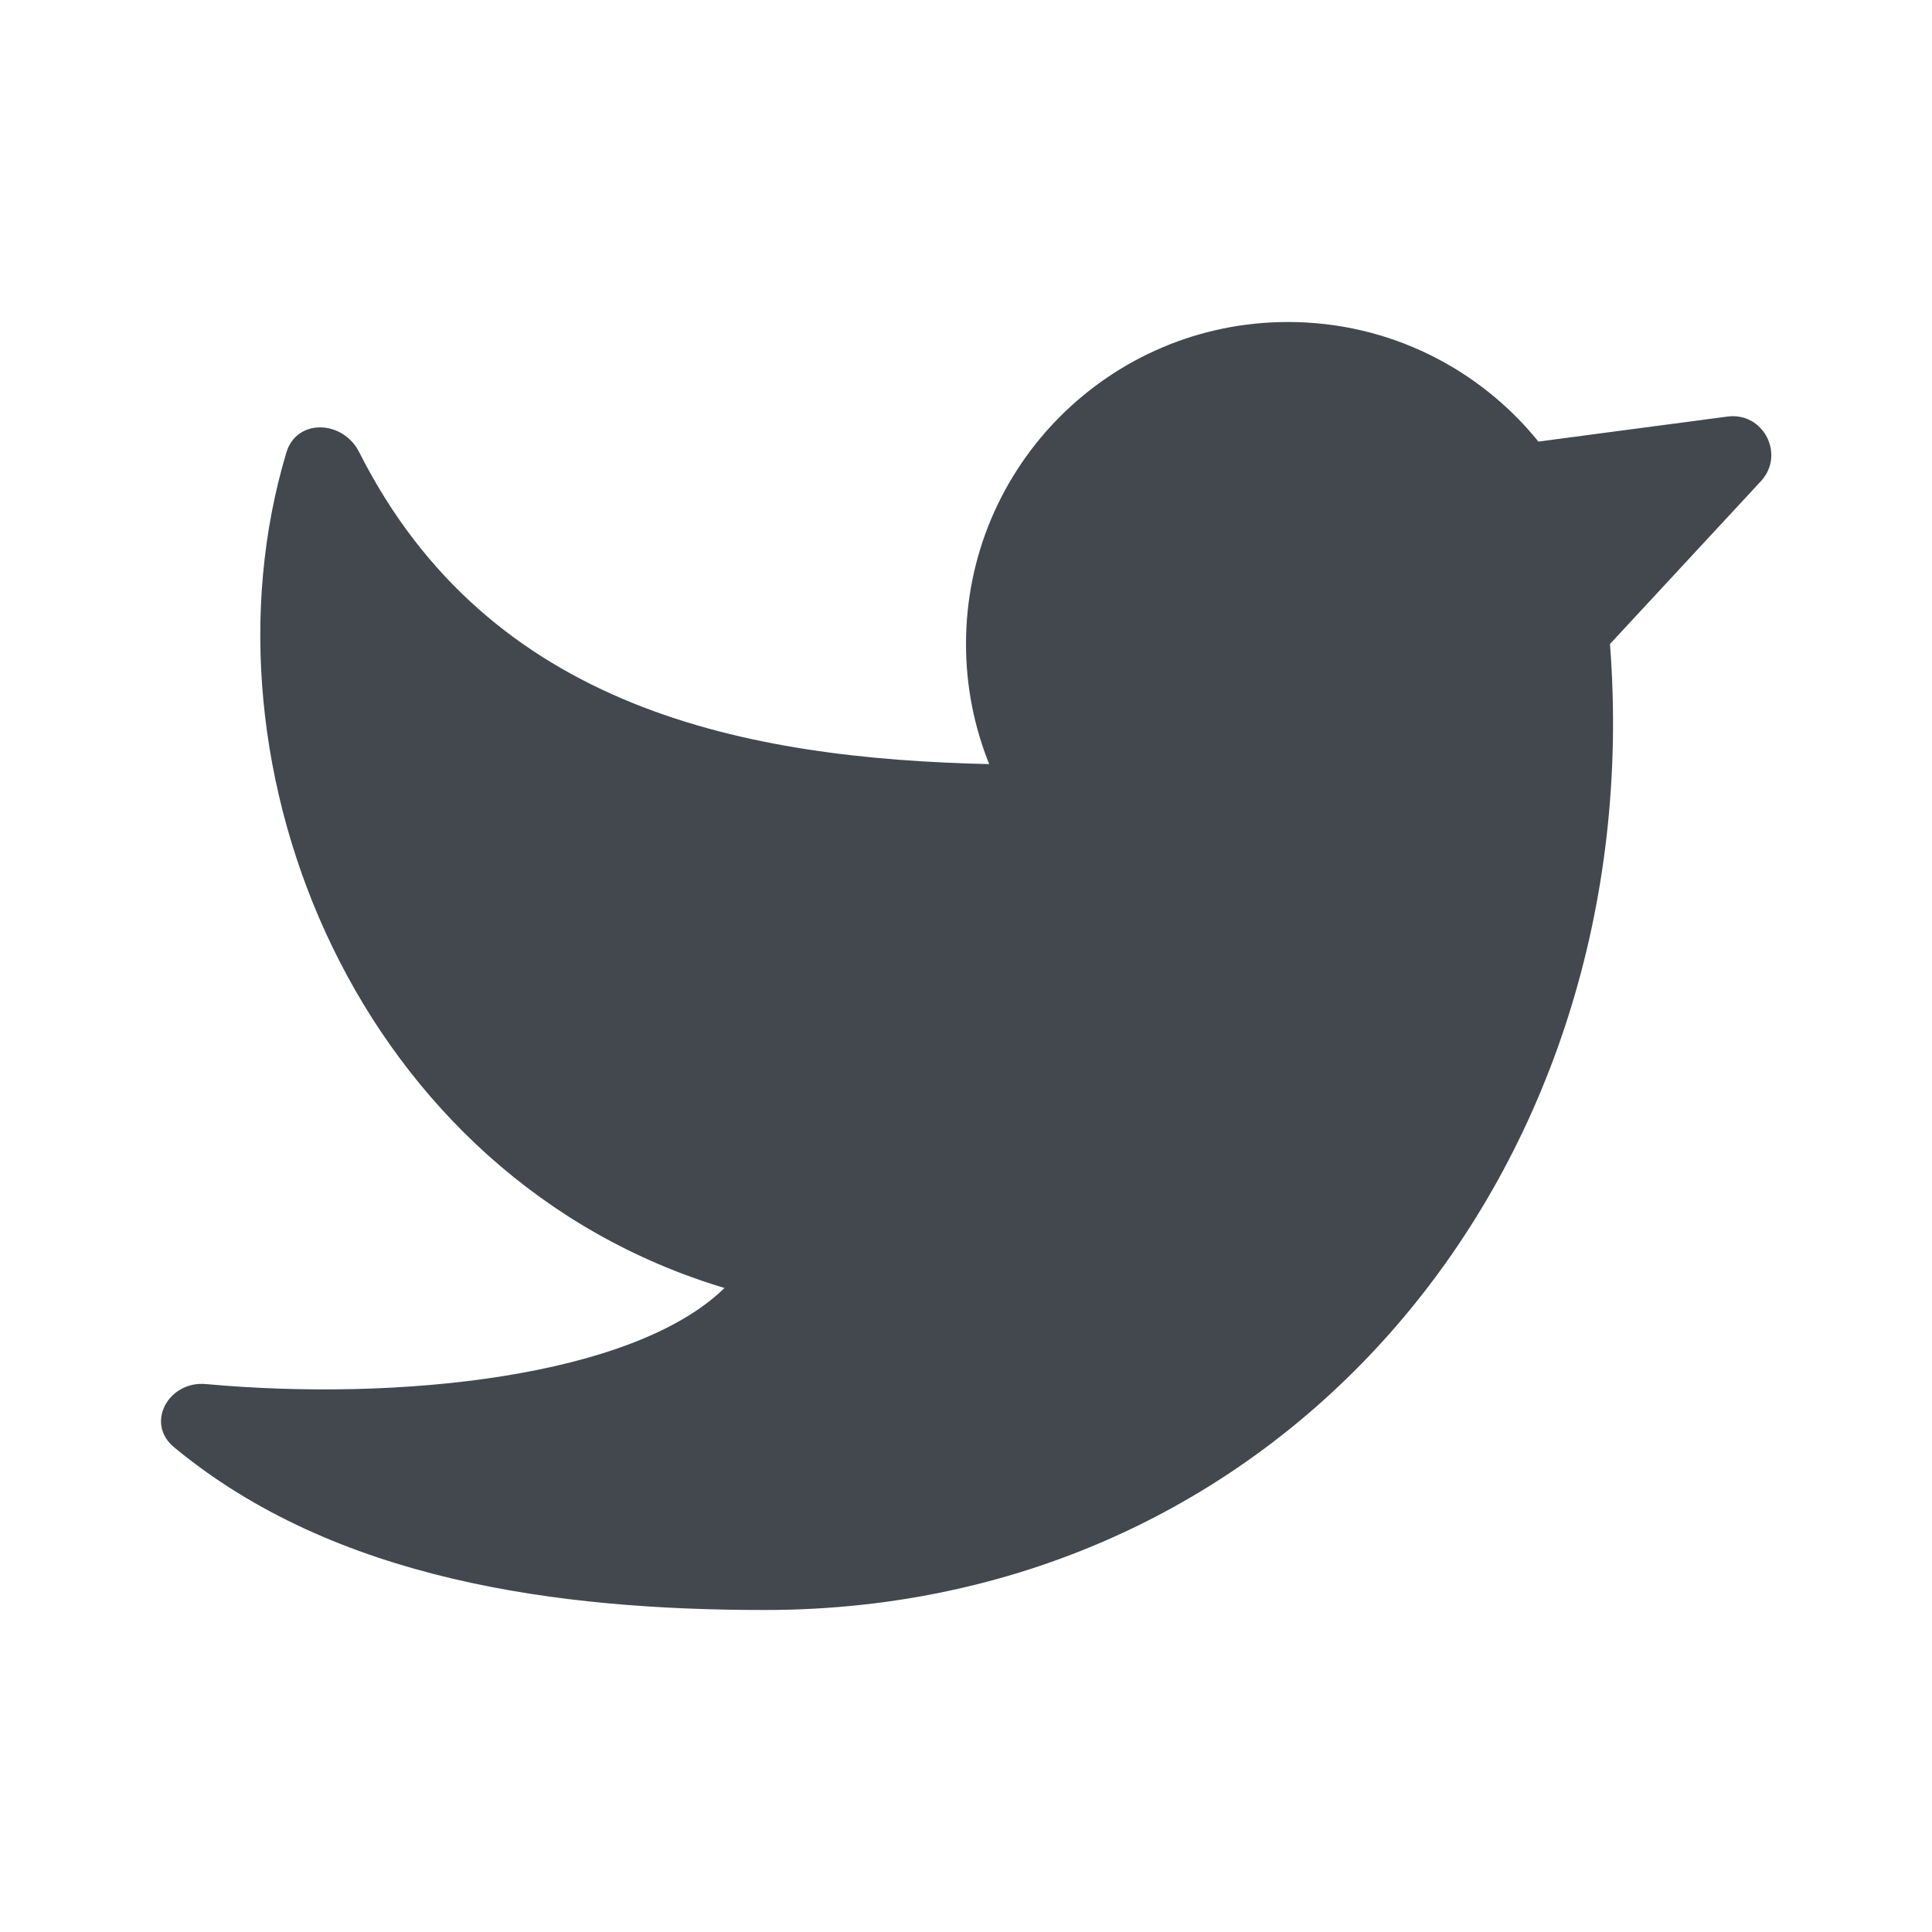 <svg width="18" height="18" viewBox="0 0 18 18" fill="none" xmlns="http://www.w3.org/2000/svg">
<path fill-rule="evenodd" clip-rule="evenodd" d="M15 6.001C15 6.001 15 6 15 6C15 6 15 6 15 6L16.406 4.483C16.635 4.235 16.429 3.837 16.095 3.881L14.333 4.114C13.783 3.434 12.942 3 12 3C10.343 3 9 4.343 9 6C9 6.396 9.077 6.773 9.216 7.119C6.968 7.067 4.562 6.622 3.346 4.212C3.195 3.913 2.764 3.896 2.668 4.216C1.787 7.156 3.337 10.976 6.75 12C5.898 12.832 3.71 13.059 1.918 12.895C1.57 12.863 1.351 13.26 1.621 13.483C3.122 14.727 5.205 15 7.125 15C11.999 15 15.374 10.876 15 6.001Z" fill="#42484E"/>
</svg>
